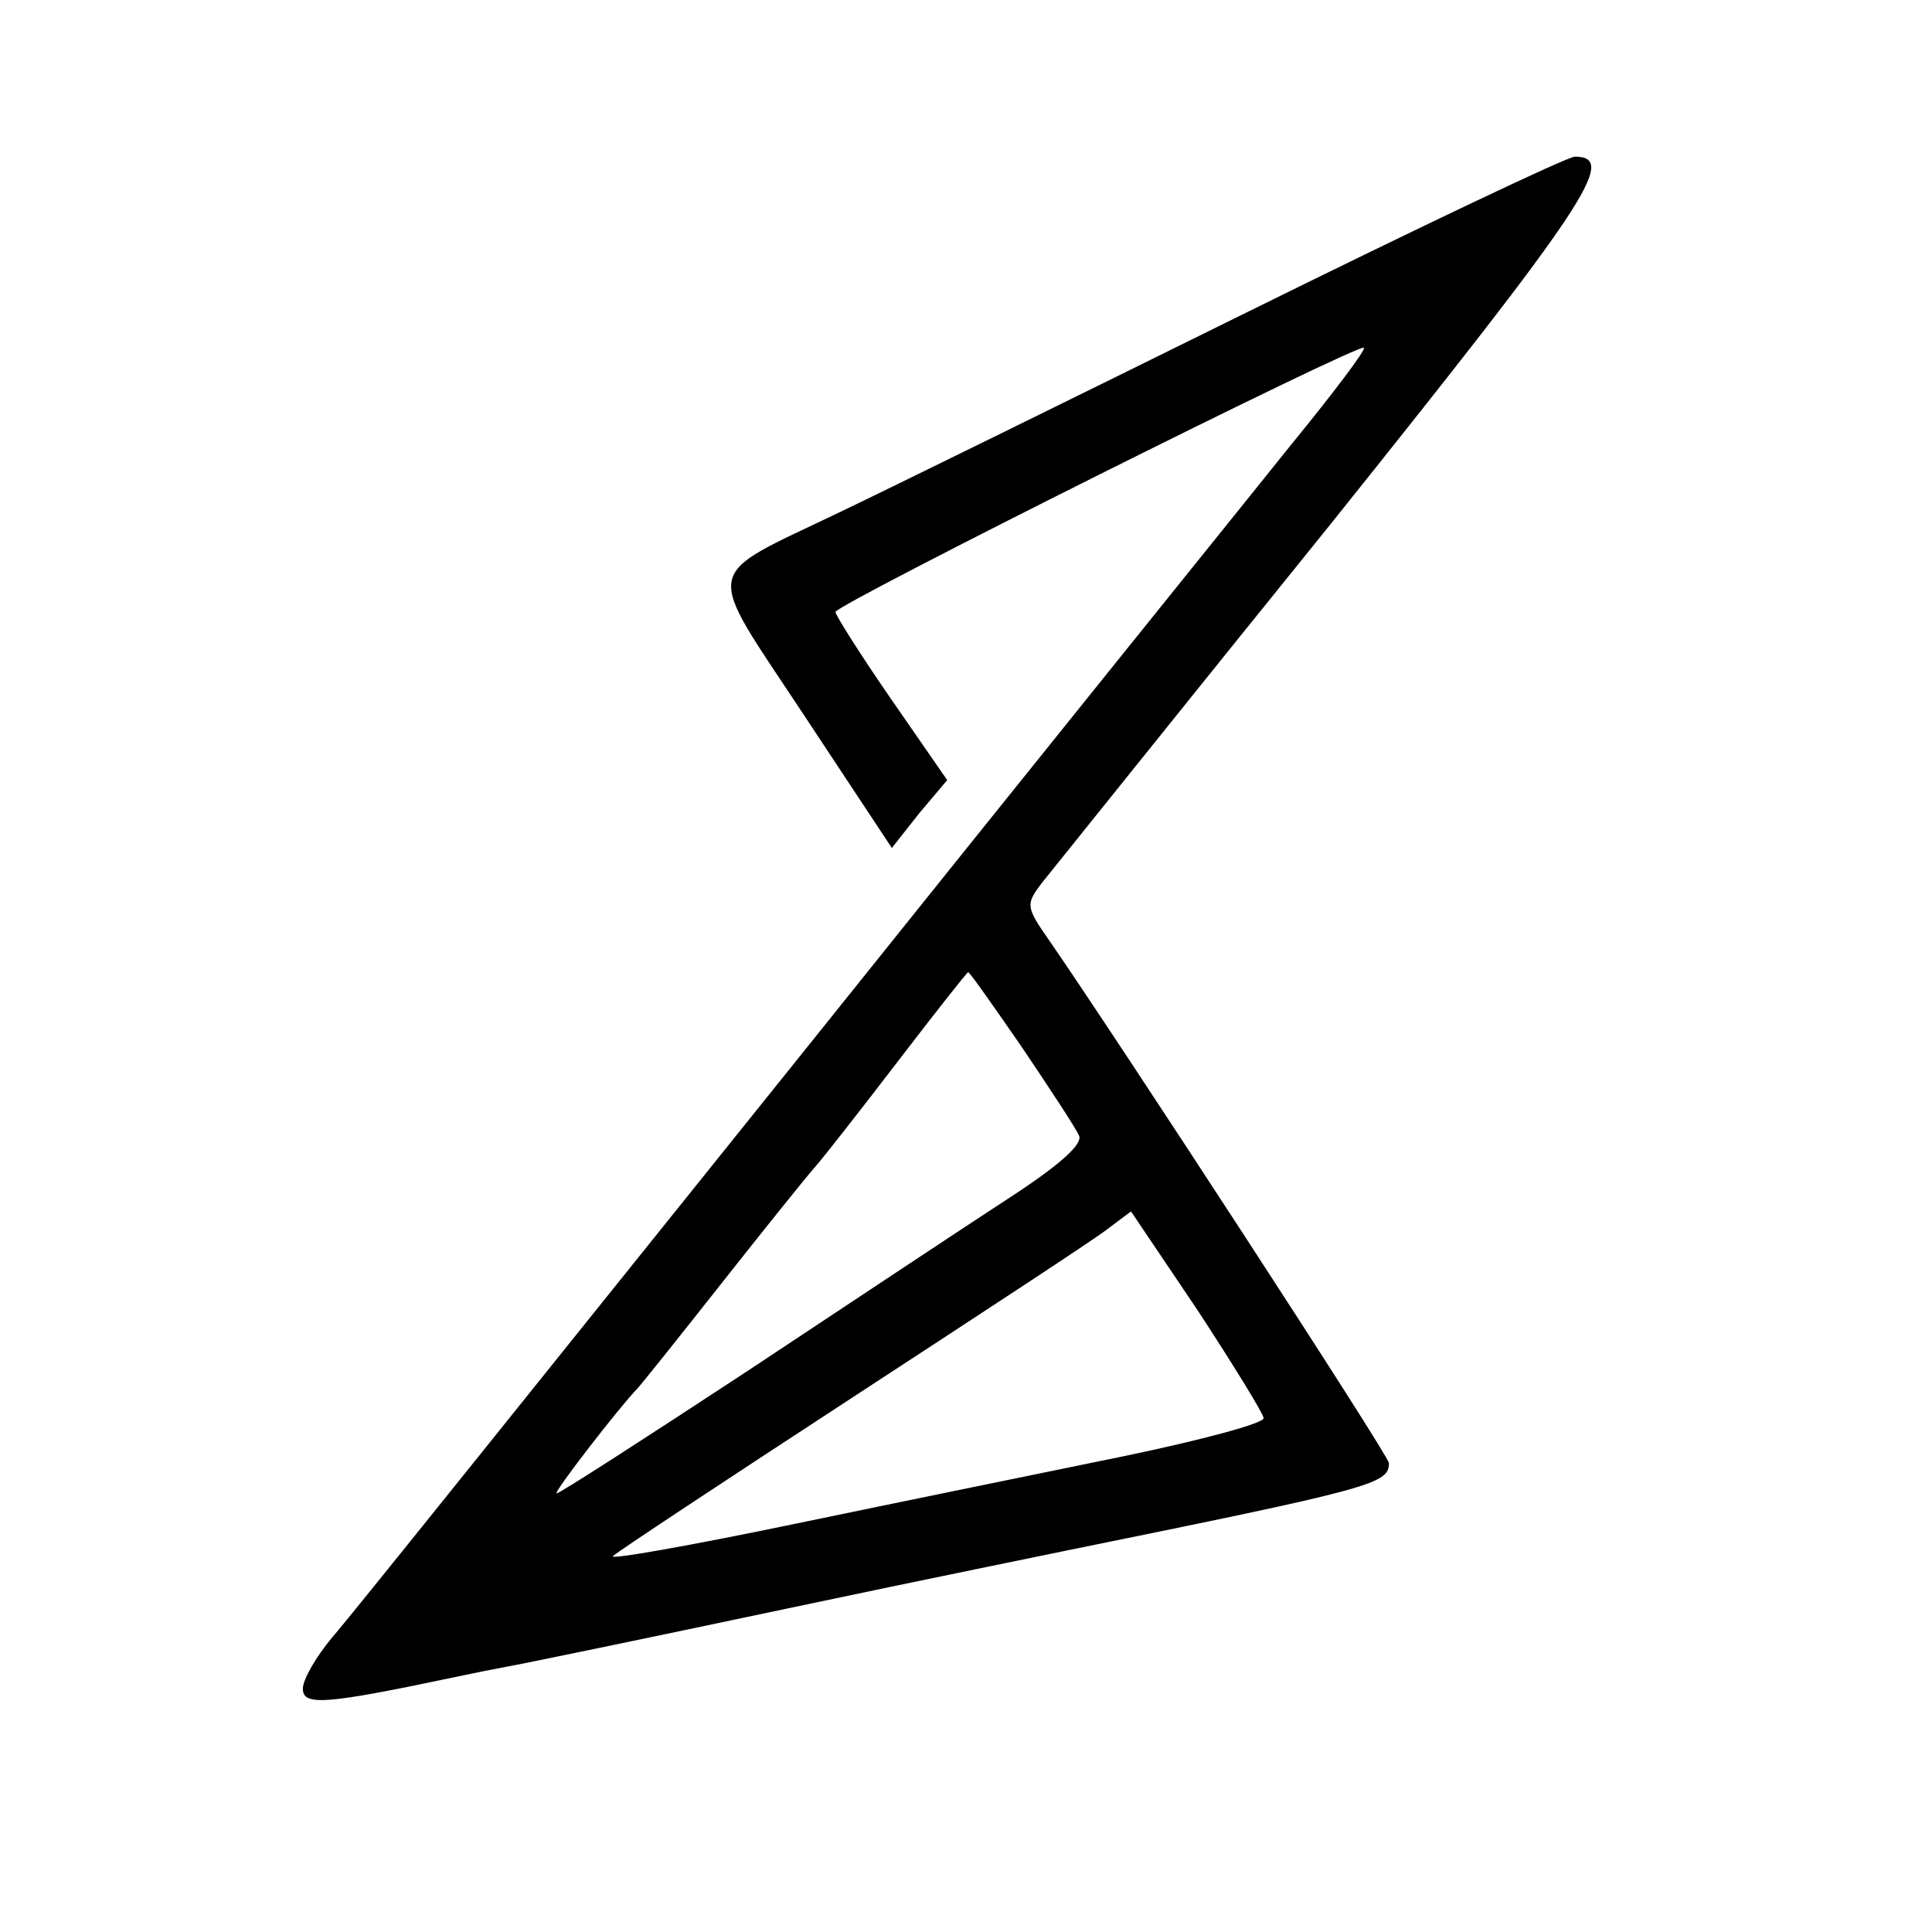 <?xml version="1.0" standalone="no"?>
<!DOCTYPE svg PUBLIC "-//W3C//DTD SVG 20010904//EN"
 "http://www.w3.org/TR/2001/REC-SVG-20010904/DTD/svg10.dtd">
<svg version="1.0" xmlns="http://www.w3.org/2000/svg"
 width="185pt" height="185pt" viewBox="0 0 185 185"
 preserveAspectRatio="xMidYMid meet">
<g transform="translate(0,185) scale(0.1,-0.1)"
fill="#000000" stroke="none">
<path d="M1190 1549 c-168 -83 -341 -168 -385 -189 -135 -65 -132 -48 -35
-195 l84 -127 26 33 27 32 -54 78 c-29 42 -53 80 -53 83 0 7 502 258 506 253
2 -2 -29 -43 -69 -92 -40 -50 -257 -319 -482 -600 -225 -280 -421 -525 -437
-543 -15 -18 -28 -40 -28 -49 0 -17 22 -15 150 12 14 3 34 7 45 9 12 2 133 27
270 56 137 29 256 53 265 55 295 60 310 64 310 84 0 7 -262 409 -325 500 -23
33 -23 35 -7 56 9 11 133 166 276 343 245 306 276 352 234 352 -7 0 -150 -68
-318 -151z m-212 -701 c27 -40 52 -78 55 -85 5 -8 -19 -29 -65 -59 -40 -26
-153 -101 -251 -166 -99 -65 -181 -118 -184 -118 -4 0 62 85 77 100 3 3 39 48
80 100 41 52 82 103 90 112 8 9 44 55 80 102 36 47 66 85 67 85 1 1 24 -32 51
-71z m232 -356 c0 -5 -60 -21 -132 -36 -73 -15 -215 -44 -316 -65 -101 -21
-180 -35 -175 -31 4 4 107 72 228 151 121 79 231 151 244 161 l24 18 64 -95
c34 -52 63 -99 63 -103z"/>
</g>
</svg>
